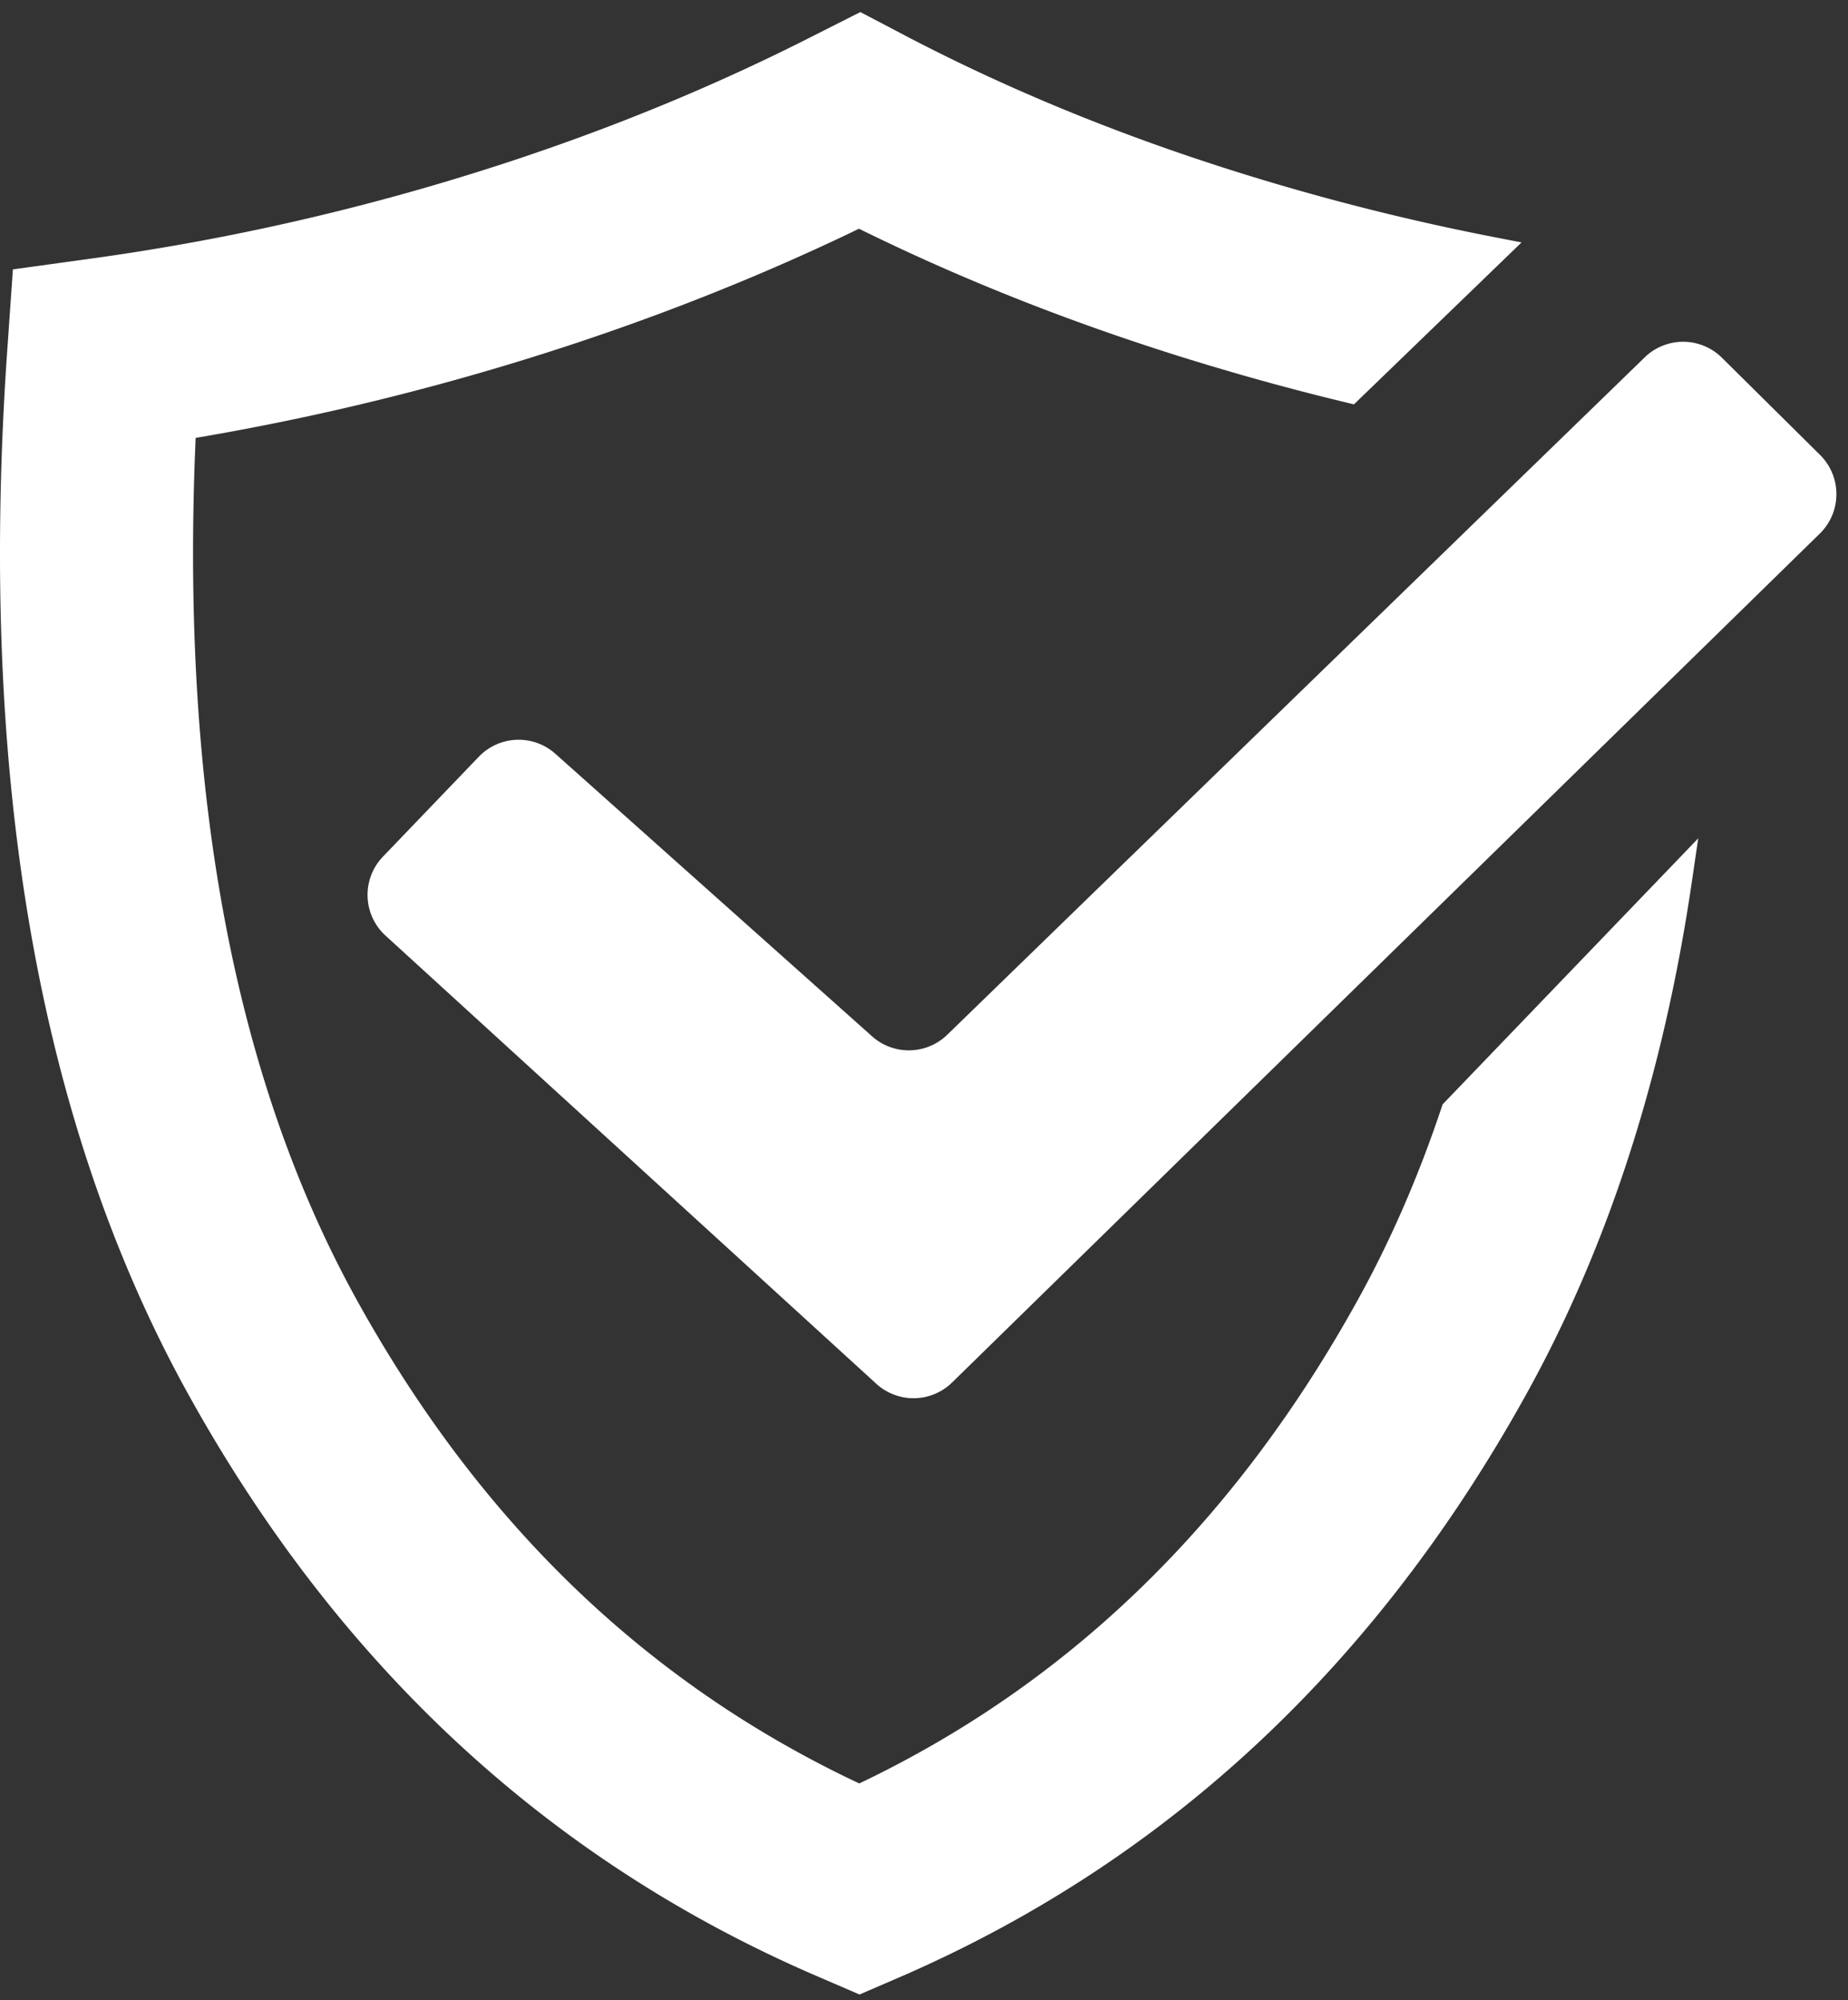 <svg width="134" height="145" xmlns="http://www.w3.org/2000/svg"><rect width="100%" height="100%" fill="#333333" stroke="none"/><g fill="#FFF" fill-rule="nonzero"><path d="M65.575 2.548L62.385.875l-4.453 2.249-1.254.618c-7.132 3.476-14.718 6.459-22.735 8.937a172.086 172.086 0 01-27.378 6.074l-5.63.776-.466 6.689c-1.995 30.385 2.372 55.325 13.168 74.828C24.47 120.612 39.576 134.678 58.8 143.07l3.524 1.52 2.772-1.196.73-.318c19.025-8.394 34.028-22.46 44.861-42.03 5.948-10.744 9.944-23.14 12-37.184l.453-3.088-18.536 19.287-.071.214c-1.672 5.008-3.703 9.671-6.094 13.99l-.412.737-.42.738-.43.741c-8.651 14.756-19.99 25.531-34.125 32.448l-.746.36-.75-.357c-15.01-7.248-26.864-18.759-35.67-34.666l-.327-.597-.337-.629-.343-.654c-8.046-15.534-11.645-35.331-10.744-59.379l.051-1.263.293-.049 1.595-.28a186.029 186.029 0 0022.003-5.36l1.451-.455c7.717-2.455 15.076-5.351 22.076-8.69l.681-.331.255.128 1.24.601c7.047 3.38 14.535 6.295 22.467 8.747l1.45.441 1.648.487c2.754.8 5.518 1.533 8.297 2.202l.534.129 12.153-11.739-1.886-.366a172.047 172.047 0 01-18.061-4.53C81.468 9.924 73.2 6.547 65.575 2.55z"/><path d="M124.858 25.934l7.116 7.046a4 4 0 01-.017 5.701l-62.92 61.542a4 4 0 01-5.493.095l-35.59-32.491a4 4 0 01-.188-5.724l6.954-7.245a4 4 0 015.548-.215l22.969 20.486a4 4 0 005.449-.116l50.572-49.106a4 4 0 015.6.027z"/></g></svg>